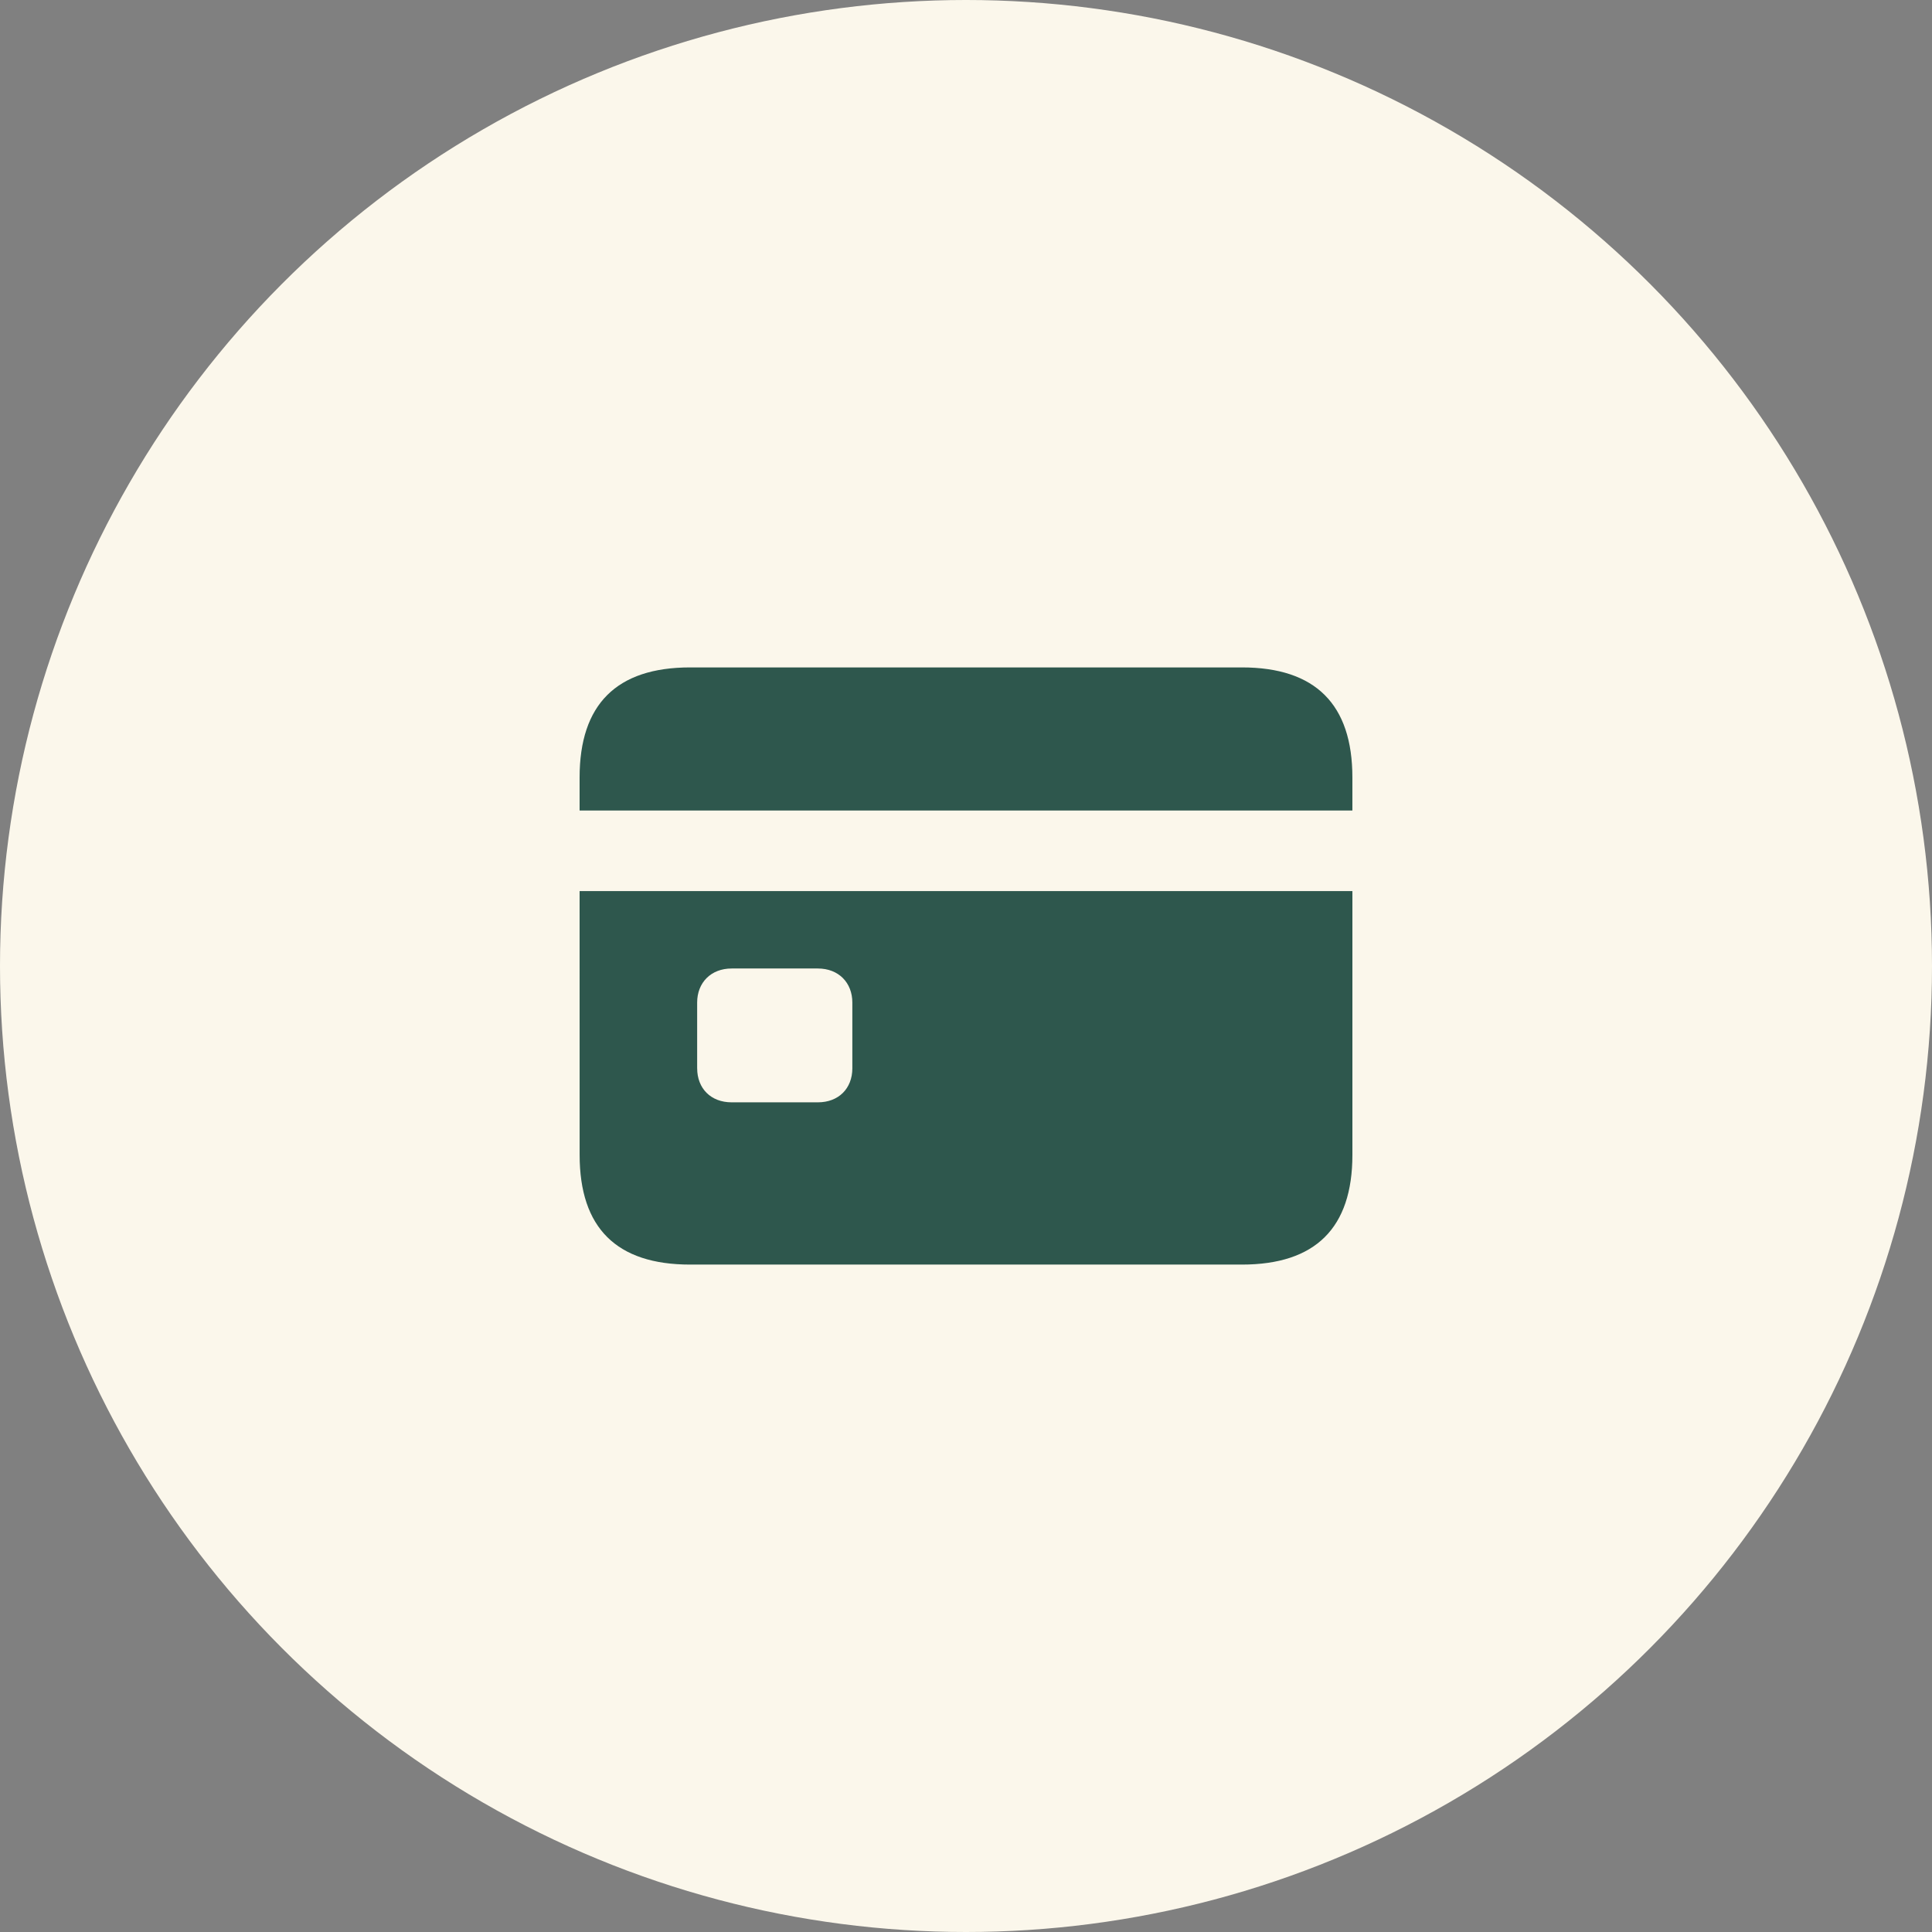 <svg width="110" height="110" fill="none" xmlns="http://www.w3.org/2000/svg"><rect width="100%" height="100%" fill="#808080" stroke="none"/><circle cx="55" cy="55" r="55" fill="#FBF7EB"/><path d="M33.002 46.146h43.997v-1.88C77 40.103 74.896 38 70.71 38H39.292C35.105 38 33 40.103 33 44.267v1.879Zm0 19.608c0 4.164 2.103 6.246 6.29 6.246h31.416C74.895 72 77 69.918 77 65.754V50.735H33l.002 15.019Zm6.691-4.932v-3.74c0-1.132.782-1.94 1.964-1.94h4.909c1.182 0 1.963.808 1.963 1.94v3.74c0 1.152-.781 1.94-1.963 1.94h-4.91c-1.182 0-1.962-.788-1.962-1.94Z" fill="#2E574D"/></svg>